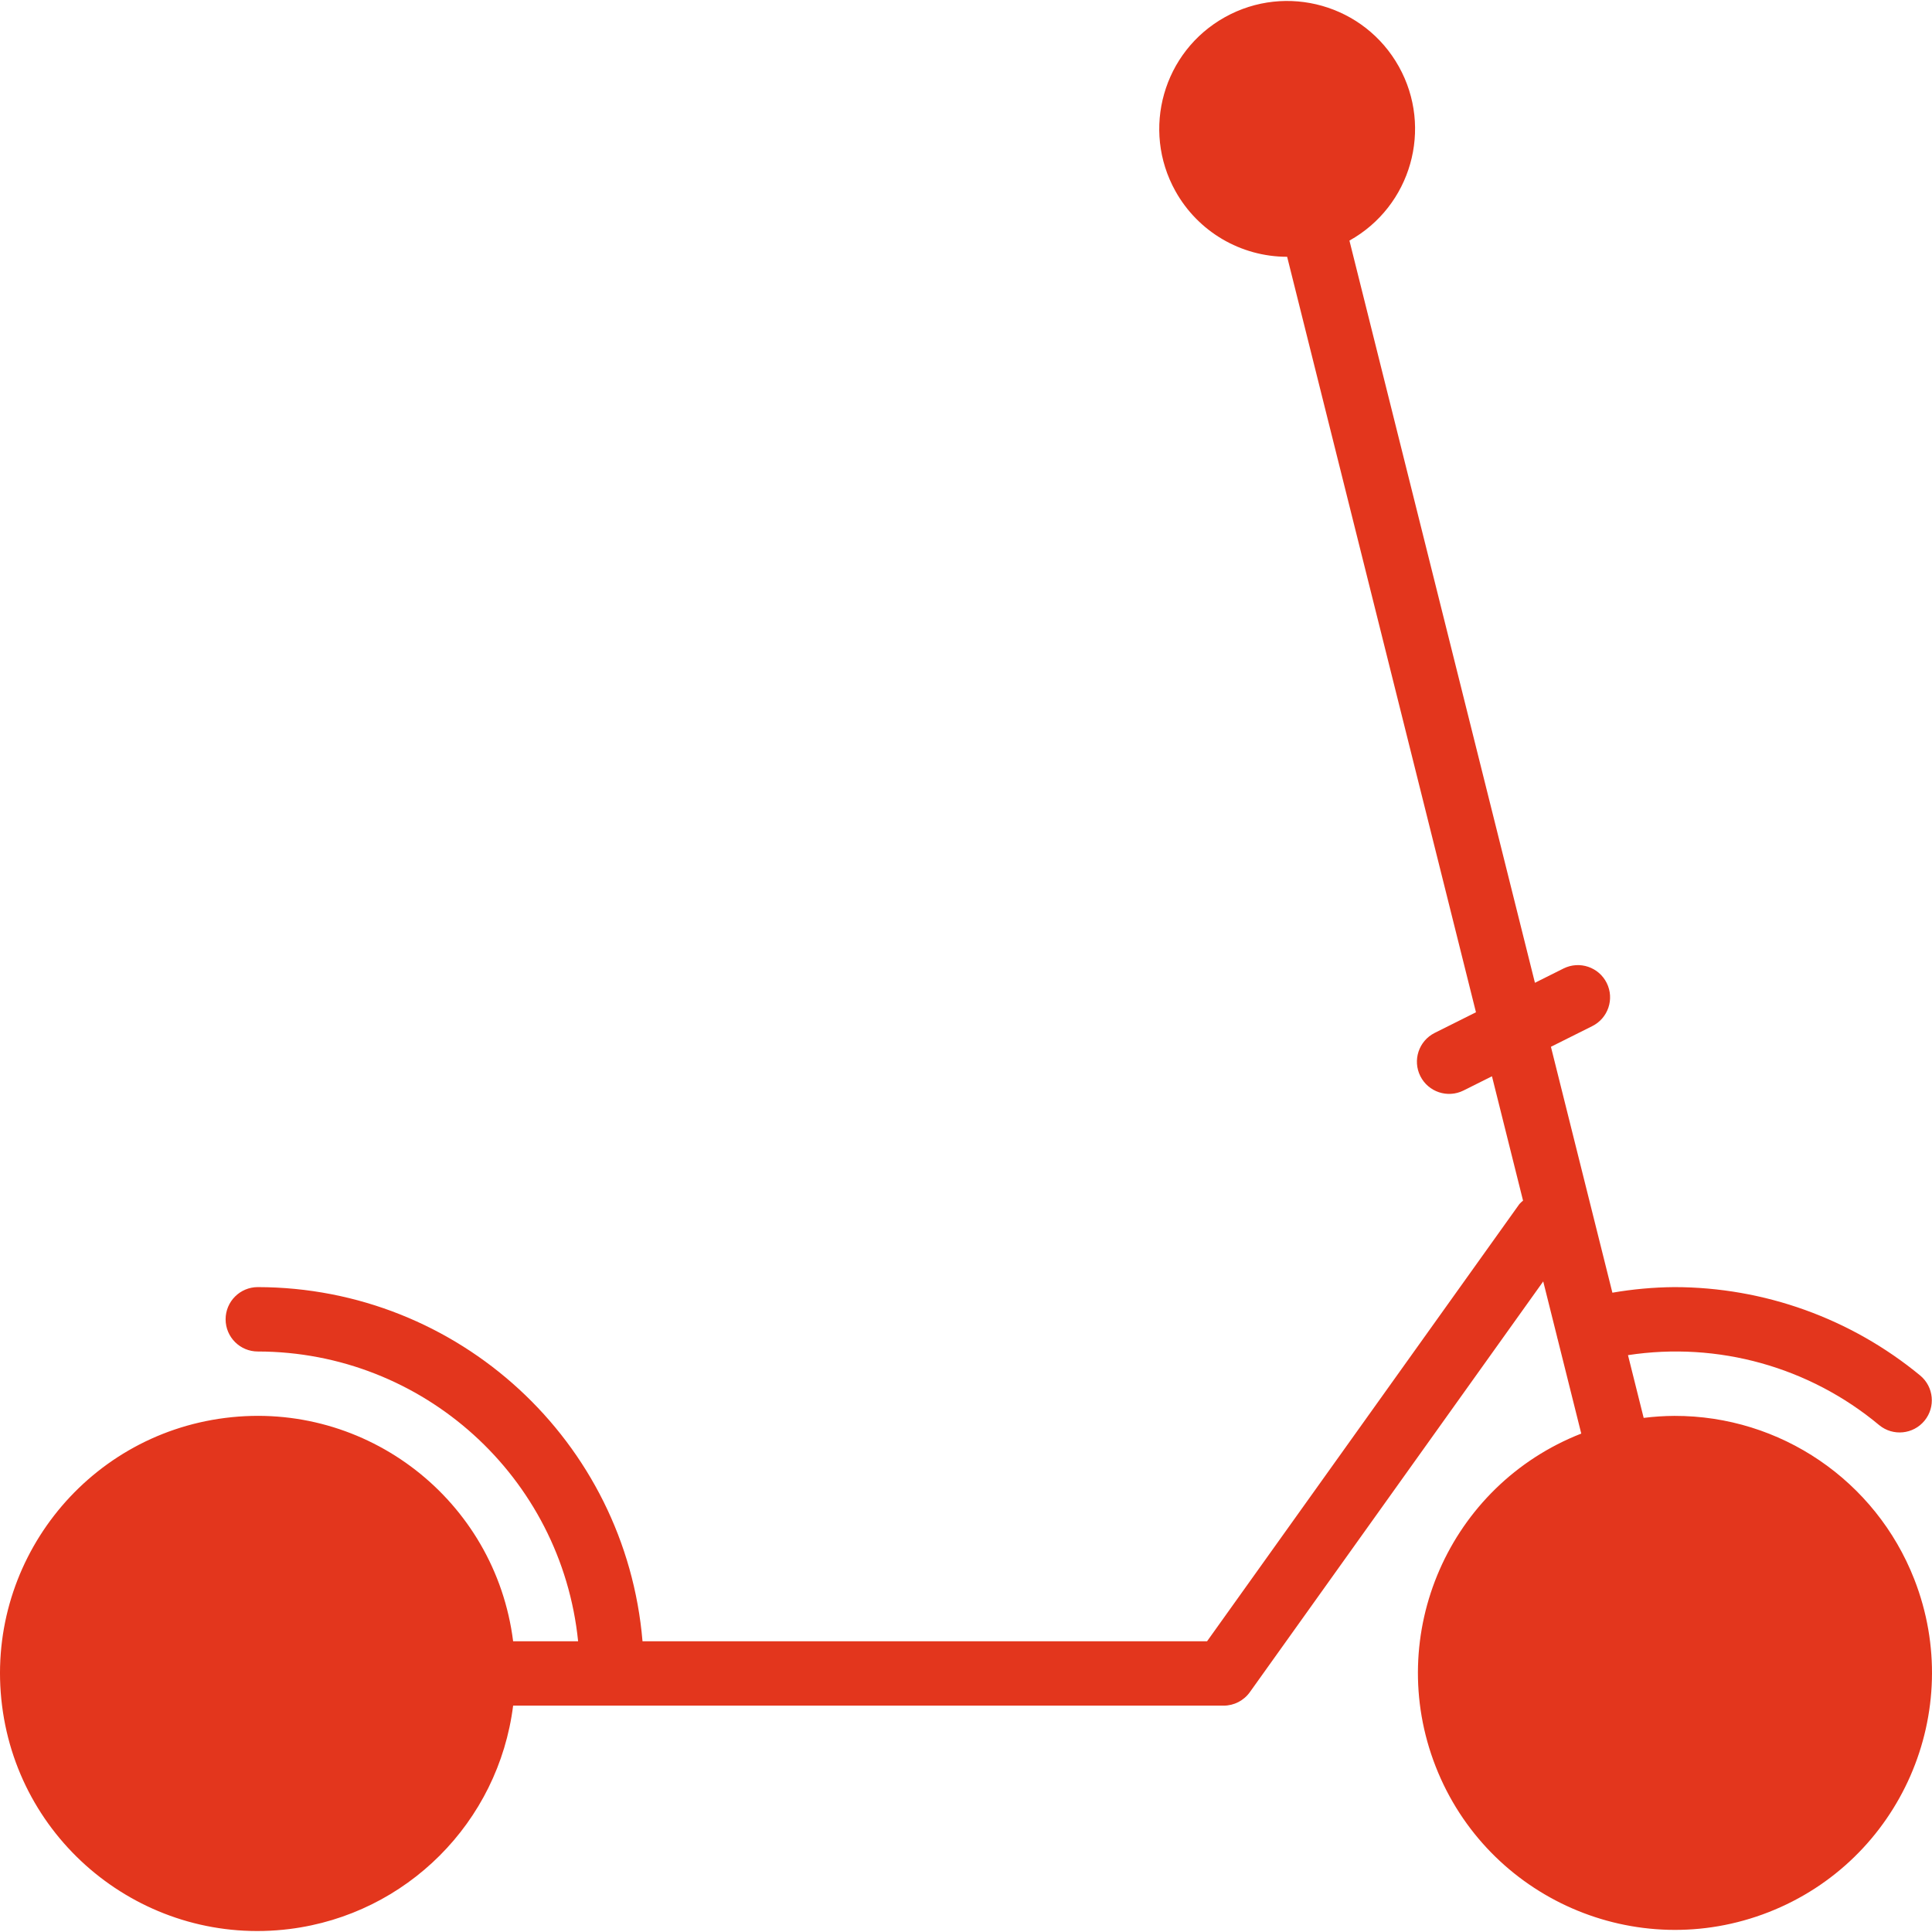 <?xml version="1.0"?>
<svg xmlns="http://www.w3.org/2000/svg" xmlns:xlink="http://www.w3.org/1999/xlink" version="1.1" id="Layer_1" x="0px" y="0px" viewBox="0 0 512.083 512.083" style="enable-background:new 0 0 512.083 512.083;" xml:space="preserve" width="512px" height="512px"><g><g>
	<g>
		<path d="M507.375,418.56c-10.242-26.154-35.489-43.339-63.577-43.274c-2.721,0.015-5.438,0.193-8.137,0.532l-4.157-16.632    c23.832-3.646,48.083,3.112,66.595,18.559c3.643,2.986,9.018,2.453,12.004-1.19c2.969-3.623,2.461-8.961-1.137-11.96    c-18.346-15.135-41.383-23.422-65.167-23.442c-5.508,0.047-11.004,0.543-16.431,1.482l-16.291-65.18l10.939-5.469    c4.222-2.095,5.946-7.216,3.851-11.438c-2.095-4.222-7.216-5.946-11.438-3.851c-0.015,0.008-0.031,0.015-0.046,0.023l-7.546,3.772    l-49.167-196.72c16.353-9.116,22.22-29.762,13.104-46.115c-9.116-16.353-29.762-22.22-46.115-13.104    c-16.353,9.116-22.22,29.762-13.104,46.115c5.985,10.737,17.313,17.392,29.605,17.394l50.048,200.245l-10.958,5.479    c-4.209,2.122-5.901,7.254-3.779,11.463c2.112,4.189,7.209,5.888,11.412,3.804l7.565-3.782l8.239,32.961    c-0.345,0.272-0.666,0.571-0.961,0.896L319.94,435.019h-149.64c-4.471-53.014-48.766-93.79-101.968-93.867    c-4.713,0-8.533,3.82-8.533,8.533s3.82,8.533,8.533,8.533c43.801,0.057,80.466,33.224,84.9,76.8h-17.226    c-4.713-37.407-38.858-63.911-76.265-59.198S-4.17,414.679,0.543,452.086c4.713,37.407,38.858,63.911,76.265,59.198    c30.936-3.898,55.3-28.262,59.198-59.198h188.326c2.756,0,5.341-1.332,6.942-3.575l77.762-108.868l3.714,14.856    c0.011,0.046-0.005,0.091,0.007,0.137l0.055,0.114l6.305,25.226c-35.027,13.717-52.302,53.232-38.585,88.258    s53.232,52.302,88.258,38.585S521.092,453.587,507.375,418.56z" data-original="#000000" class="active-path" data-old_color="#000000" fill="#E3361D"/>
	</g>
</g></g> </svg>
